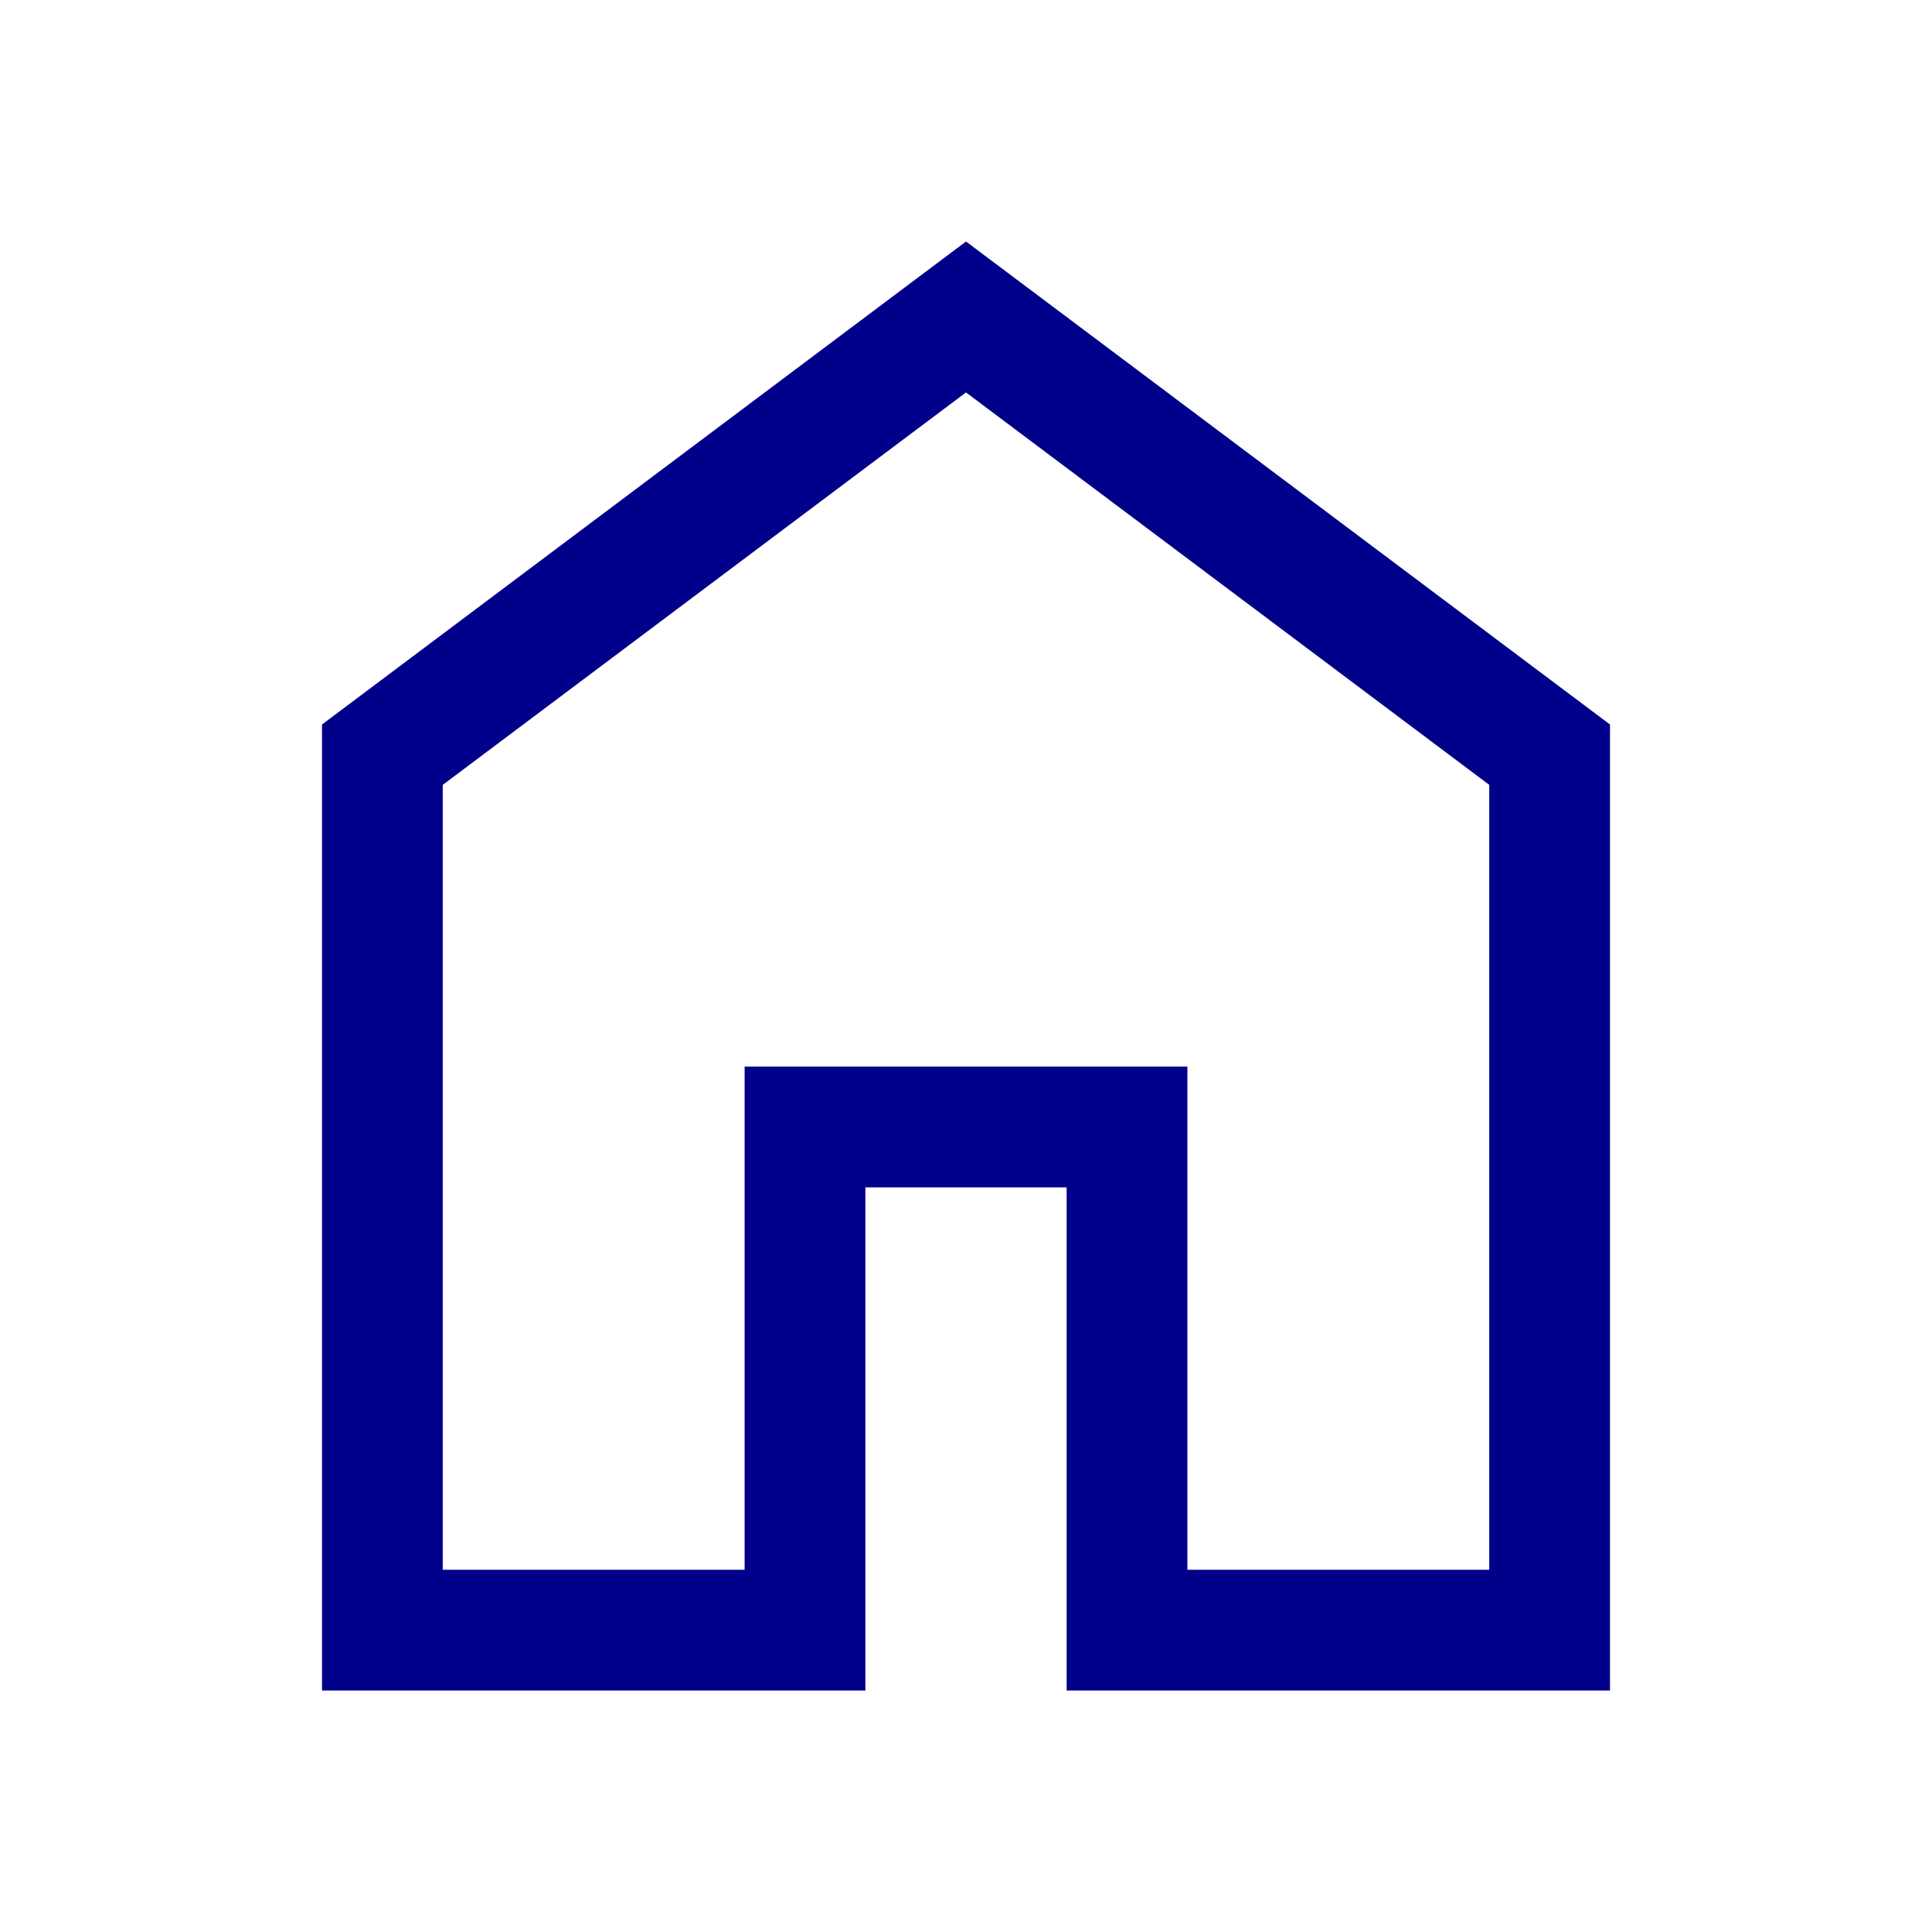 <svg xmlns="http://www.w3.org/2000/svg" height="48" viewBox="0 -960 960 960" width="48" fill="darkblue"><path d="M220-180h150v-250h220v250h150v-390L480-765 220-570v390Zm-60 60v-480l320-240 320 240v480H530v-250H430v250H160Zm320-353Z"/></svg>